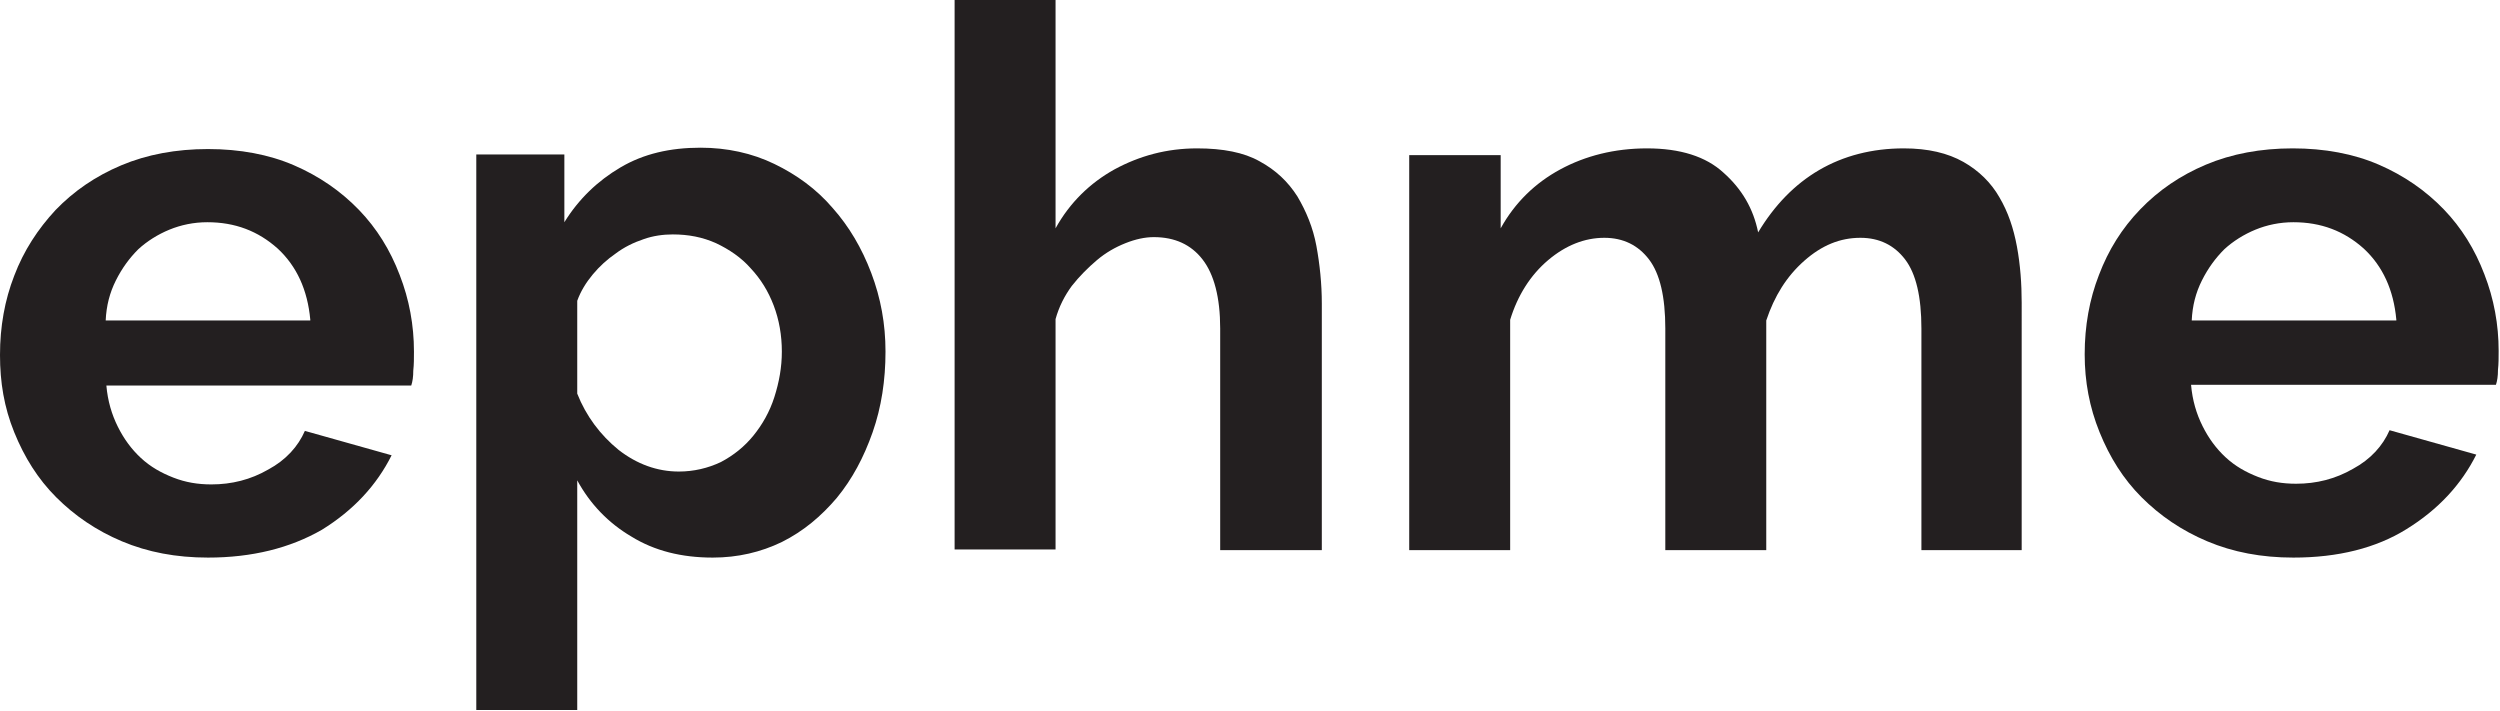 <?xml version="1.0" encoding="UTF-8"?> <svg xmlns="http://www.w3.org/2000/svg" xmlns:xlink="http://www.w3.org/1999/xlink" version="1.1" id="Layer_1" x="0px" y="0px" viewBox="0 0 369 104.9" style="enable-background:new 0 0 369 104.9;" xml:space="preserve"> <style type="text/css"> .st0{fill:#231F20;} </style> <g> <path class="st0" d="M30.7,82.3c-4.7,0-8.9-0.8-12.7-2.4s-7-3.8-9.7-6.5c-2.7-2.7-4.7-5.9-6.2-9.6S0,56.4,0,52.4 c0-4.2,0.7-8.1,2.1-11.7C3.5,37,5.6,33.8,8.2,31c2.7-2.8,5.9-5,9.7-6.6c3.8-1.6,8.1-2.4,12.8-2.4c4.7,0,9,0.8,12.7,2.4 c3.7,1.6,6.9,3.8,9.6,6.6c2.6,2.7,4.6,5.9,6,9.6c1.4,3.6,2.1,7.4,2.1,11.3c0,1,0,1.9-0.1,2.8c0,0.9-0.1,1.6-0.3,2.2h-45 c0.2,2.3,0.8,4.3,1.7,6.1c0.9,1.8,2,3.3,3.4,4.6c1.4,1.3,3,2.2,4.8,2.9c1.8,0.7,3.6,1,5.6,1c3,0,5.8-0.7,8.4-2.2 c2.6-1.4,4.4-3.4,5.4-5.7l12.8,3.6c-2.2,4.4-5.6,8.1-10.3,11C42.8,80.9,37.2,82.3,30.7,82.3z M45.8,47.2c-0.4-4.4-2-7.9-4.8-10.5 c-2.9-2.6-6.3-3.9-10.4-3.9c-2,0-3.9,0.4-5.6,1.1c-1.7,0.7-3.3,1.7-4.6,2.9c-1.3,1.3-2.4,2.8-3.3,4.6c-0.9,1.8-1.4,3.7-1.5,5.9 H45.8z"></path> <path class="st0" d="M105.2,82.3c-4.6,0-8.6-1-12-3.1c-3.4-2-6.1-4.8-8-8.3v33.9H70.3v-82h13v10c2.1-3.4,4.9-6.1,8.3-8.1 c3.4-2,7.3-2.9,11.8-2.9c3.9,0,7.6,0.8,10.9,2.4c3.3,1.6,6.2,3.7,8.6,6.5c2.4,2.7,4.3,5.9,5.7,9.6c1.4,3.7,2.1,7.5,2.1,11.6 c0,4.2-0.6,8.2-1.9,11.9c-1.3,3.7-3,6.9-5.3,9.7c-2.3,2.7-4.9,4.9-8.1,6.5C112.3,81.5,108.9,82.3,105.2,82.3z M100.2,69.6 c2.2,0,4.3-0.5,6.2-1.4c1.9-1,3.5-2.3,4.8-3.9c1.3-1.6,2.4-3.5,3.1-5.7c0.7-2.2,1.1-4.4,1.1-6.7c0-2.4-0.4-4.7-1.2-6.8 c-0.8-2.1-1.9-3.9-3.4-5.5c-1.4-1.6-3.2-2.8-5.1-3.7c-2-0.9-4.1-1.3-6.4-1.3c-1.4,0-2.9,0.2-4.3,0.7c-1.5,0.5-2.9,1.2-4.1,2.1 c-1.3,0.9-2.4,1.9-3.4,3.1c-1,1.2-1.8,2.5-2.3,3.9v13.7c1.3,3.3,3.4,6.1,6.1,8.3C94,68.5,97,69.6,100.2,69.6z"></path> <path class="st0" d="M195,81.2h-14.9V48.5c0-4.6-0.9-8-2.6-10.2c-1.7-2.2-4.1-3.3-7.2-3.3c-1.3,0-2.7,0.3-4.2,0.9 c-1.5,0.6-2.9,1.4-4.2,2.5c-1.3,1.1-2.6,2.4-3.7,3.8c-1.1,1.5-1.9,3.1-2.4,4.9v34h-14.9V0h14.9v33.7c2.1-3.8,5.1-6.7,8.7-8.7 c3.7-2,7.7-3.1,12.2-3.1c3.8,0,6.9,0.6,9.2,1.9c2.4,1.3,4.2,3,5.6,5.2c1.3,2.2,2.3,4.6,2.8,7.3c0.5,2.7,0.8,5.6,0.8,8.5V81.2z"></path> <path class="st0" d="M298.5,81.2h-14.9V48.5c0-4.7-0.8-8.1-2.4-10.2c-1.6-2.1-3.8-3.2-6.6-3.2c-3,0-5.7,1.1-8.3,3.4 c-2.6,2.3-4.4,5.2-5.6,8.8v33.9h-14.9V48.5c0-4.7-0.8-8.1-2.4-10.2c-1.6-2.1-3.8-3.2-6.6-3.2c-2.9,0-5.7,1.1-8.3,3.3 c-2.6,2.2-4.5,5.2-5.6,8.8v34H208V22.9h13.5v10.8c2.1-3.8,5.1-6.7,8.8-8.7c3.7-2,8-3.1,12.8-3.1c4.9,0,8.7,1.2,11.3,3.6 c2.7,2.4,4.4,5.3,5.1,8.8c2.4-4,5.4-7.1,9-9.2c3.6-2.1,7.8-3.2,12.5-3.2c3.6,0,6.5,0.7,8.8,2c2.3,1.3,4.1,3.1,5.3,5.2 c1.3,2.2,2.1,4.6,2.6,7.3c0.5,2.7,0.7,5.5,0.7,8.3V81.2z"></path> <path class="st0" d="M338.5,82.3c-4.7,0-8.9-0.8-12.7-2.4s-7-3.8-9.7-6.5c-2.7-2.7-4.7-5.9-6.2-9.6s-2.2-7.5-2.2-11.5 c0-4.2,0.7-8.1,2.1-11.7c1.4-3.7,3.4-6.9,6.1-9.7c2.7-2.8,5.9-5,9.7-6.6c3.8-1.6,8.1-2.4,12.8-2.4c4.7,0,9,0.8,12.7,2.4 c3.7,1.6,6.9,3.8,9.6,6.6c2.6,2.7,4.6,5.9,6,9.6c1.4,3.6,2.1,7.4,2.1,11.3c0,1,0,1.9-0.1,2.8c0,0.9-0.1,1.6-0.3,2.2h-45 c0.2,2.3,0.8,4.3,1.7,6.1c0.9,1.8,2,3.3,3.4,4.6c1.4,1.3,3,2.2,4.8,2.9c1.8,0.7,3.6,1,5.6,1c3,0,5.8-0.7,8.4-2.2 c2.6-1.4,4.4-3.4,5.4-5.7l12.8,3.6c-2.2,4.4-5.6,8.1-10.3,11C350.7,80.9,345.1,82.3,338.5,82.3z M353.7,47.2 c-0.4-4.4-2-7.9-4.8-10.5c-2.9-2.6-6.3-3.9-10.4-3.9c-2,0-3.9,0.4-5.6,1.1c-1.7,0.7-3.3,1.7-4.6,2.9c-1.3,1.3-2.4,2.8-3.3,4.6 c-0.9,1.8-1.4,3.7-1.5,5.9H353.7z"></path> </g> </svg> 